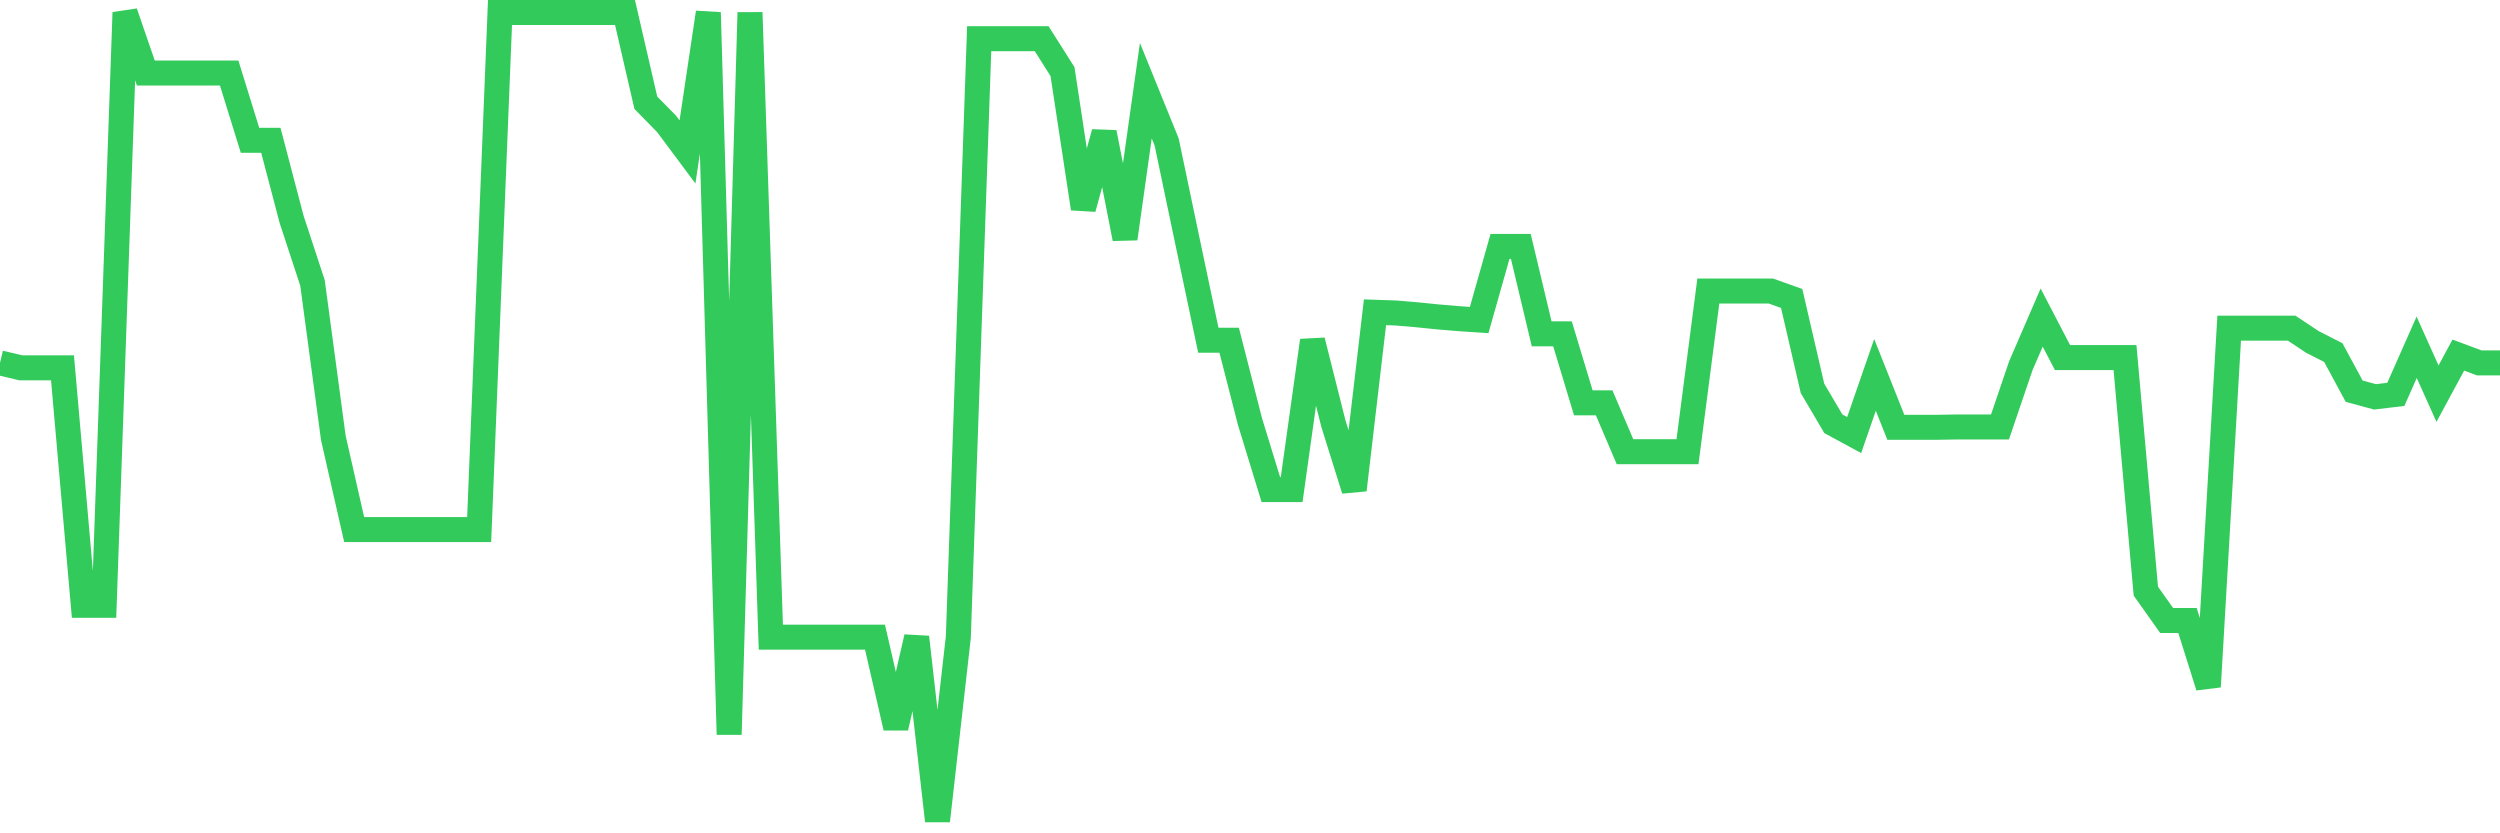 <svg
  xmlns="http://www.w3.org/2000/svg"
  xmlns:xlink="http://www.w3.org/1999/xlink"
  width="120"
  height="40"
  viewBox="0 0 120 40"
  preserveAspectRatio="none"
>
  <polyline
    points="0,17.418 1,17.656 2,17.656 3,17.656 4,29.054 5,29.054 6,0.6 7,3.505 8,3.505 9,3.505 10,3.505 11,3.505 12,6.733 13,6.733 14,10.538 15,13.579 16,21.019 17,25.419 18,25.419 19,25.419 20,25.419 21,25.419 22,25.419 23,25.419 24,0.6 25,0.6 26,0.6 27,0.6 28,0.6 29,0.6 30,0.6 31,4.932 32,5.951 33,7.293 34,0.6 35,35.255 36,0.6 37,30.583 38,30.583 39,30.583 40,30.583 41,30.583 42,30.583 43,34.932 44,30.583 45,39.4 46,30.583 47,1.857 48,1.857 49,1.857 50,1.857 51,3.437 52,10.011 53,6.359 54,11.455 55,4.354 56,6.818 57,11.591 58,16.331 59,16.331 60,20.238 61,23.499 62,23.499 63,16.348 64,20.323 65,23.516 66,14.989 67,15.023 68,15.108 69,15.209 70,15.294 71,15.362 72,11.829 73,11.829 74,16.025 75,16.025 76,19.337 77,19.337 78,21.682 79,21.682 80,21.682 81,21.682 82,13.969 83,13.969 84,13.969 85,13.969 86,14.326 87,18.641 88,20.34 89,20.883 90,17.995 91,20.51 92,20.51 93,20.51 94,20.493 95,20.493 96,20.493 97,17.554 98,15.243 99,17.163 100,17.163 101,17.163 102,17.163 103,28.375 104,29.785 105,29.785 106,32.962 107,15.753 108,15.753 109,15.753 110,15.753 111,16.416 112,16.925 113,18.777 114,19.049 115,18.93 116,16.67 117,18.896 118,17.044 119,17.418 120,17.418"
    fill="none"
    stroke="#32ca5b"
    stroke-width="1.2"
  >
  </polyline>
</svg>